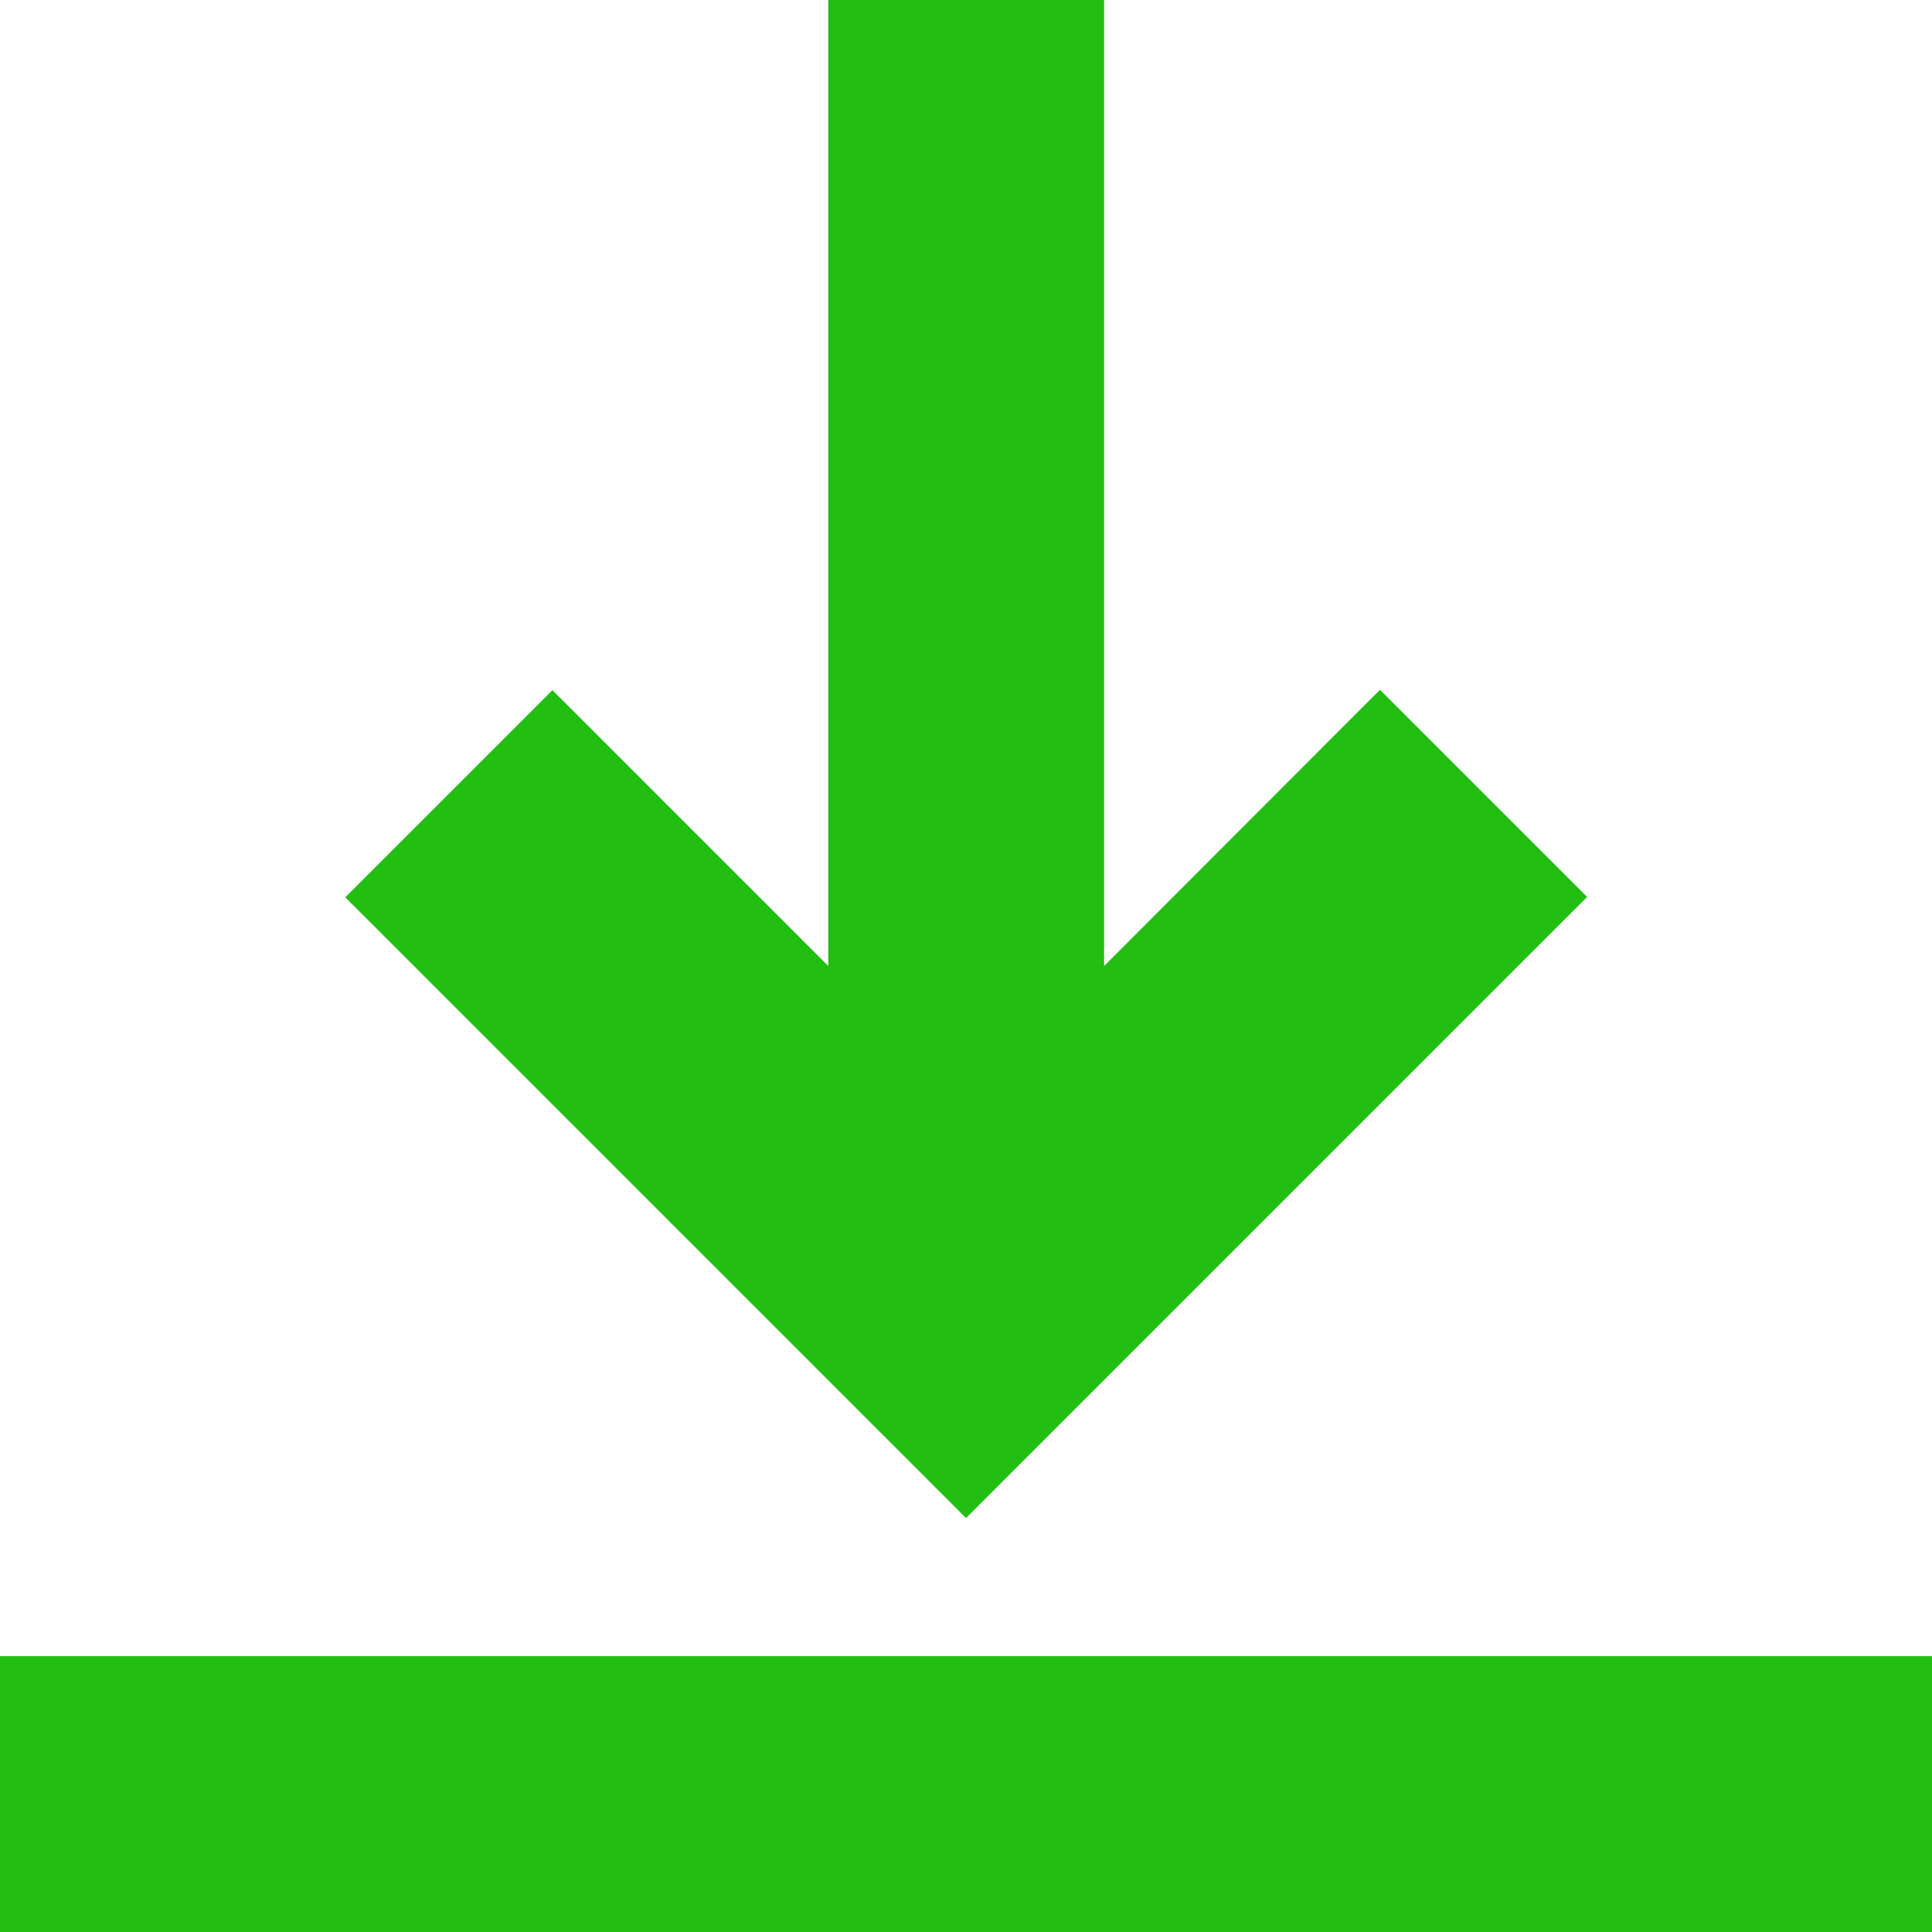 <?xml version="1.0" encoding="utf-8"?>
<!-- Generator: Adobe Illustrator 26.0.1, SVG Export Plug-In . SVG Version: 6.00 Build 0)  -->
<svg version="1.1" id="Capa_1" xmlns="http://www.w3.org/2000/svg" xmlns:xlink="http://www.w3.org/1999/xlink" x="0px" y="0px"
	 viewBox="0 0 512 512" style="enable-background:new 0 0 512 512;" xml:space="preserve">
<style type="text/css">
	.st0{fill:#22BE12;}
</style>
<path class="st0" d="M256,402.3l164.6-164.6l-54.9-54.9L292.6,256V0h-73.1v256l-73.1-73.1l-54.9,54.9L256,402.3z"/>
<path class="st0" d="M0,438.9h512V512H0V438.9z"/>
</svg>
